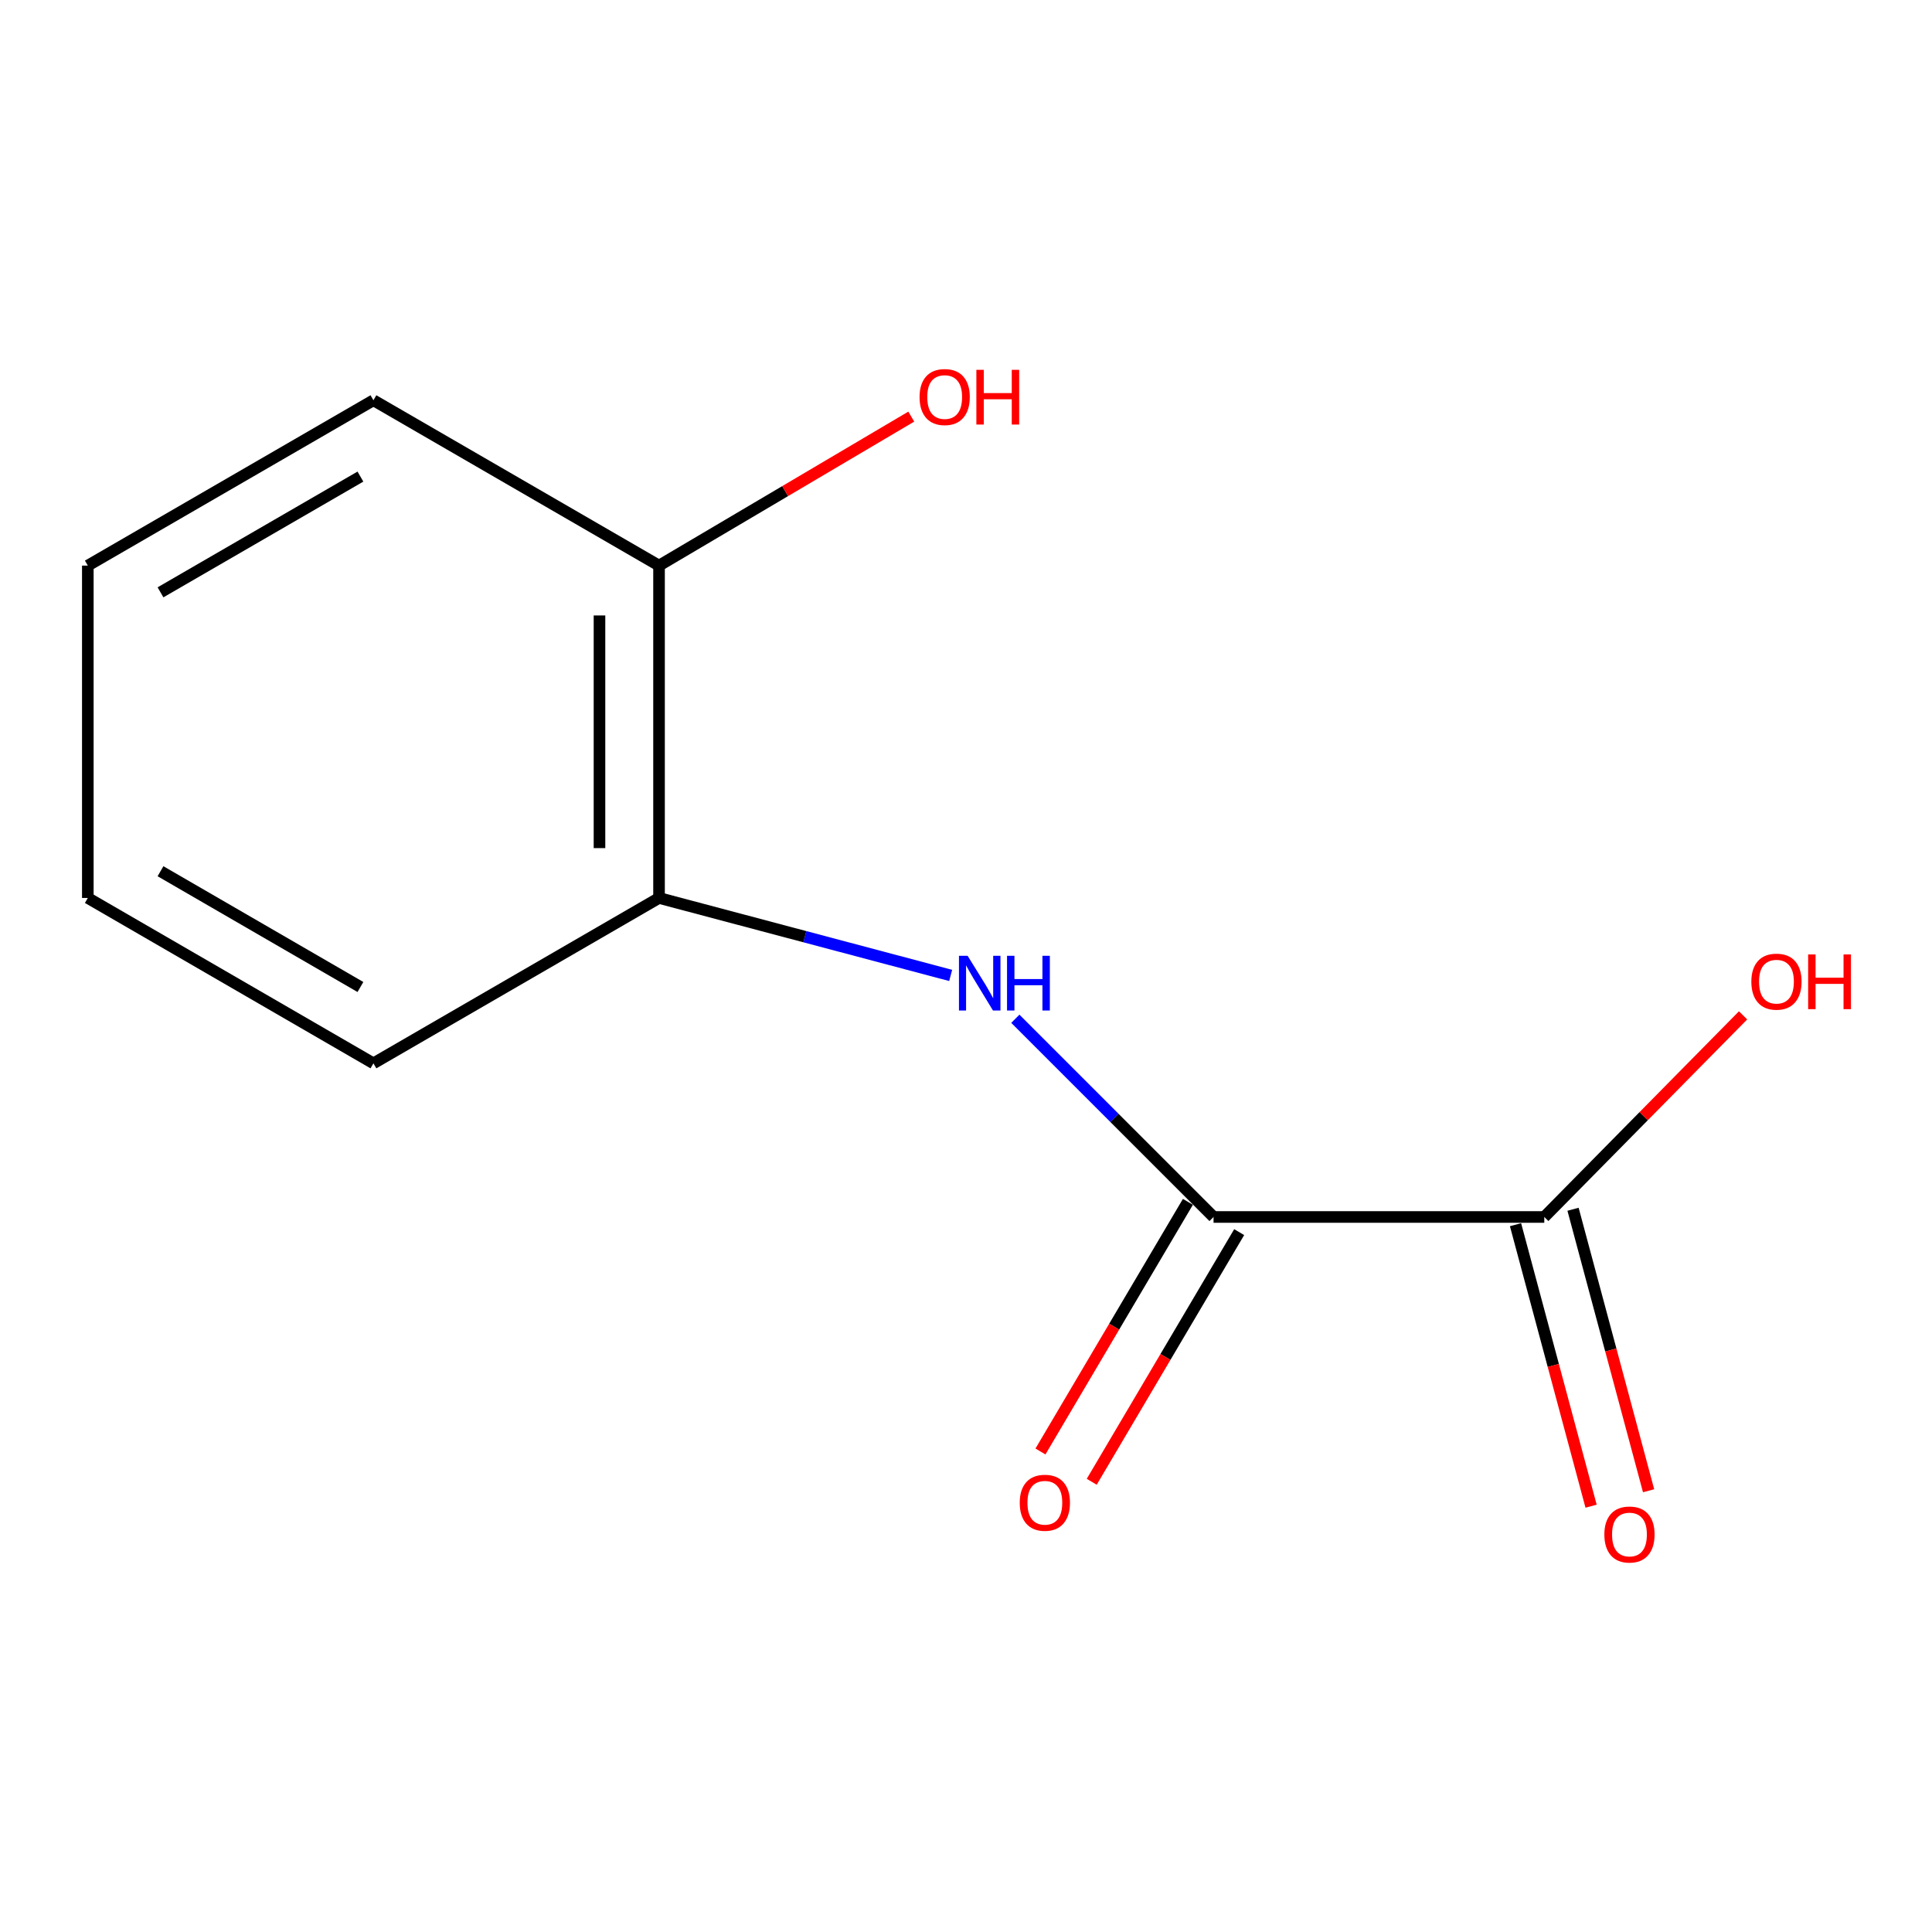 <?xml version='1.0' encoding='iso-8859-1'?>
<svg version='1.1' baseProfile='full'
              xmlns='http://www.w3.org/2000/svg'
                      xmlns:rdkit='http://www.rdkit.org/xml'
                      xmlns:xlink='http://www.w3.org/1999/xlink'
                  xml:space='preserve'
width='1000px' height='1000px' viewBox='0 0 1000 1000'>
<!-- END OF HEADER -->
<rect style='opacity:1.0;fill:#FFFFFF;stroke:none' width='1000' height='1000' x='0' y='0'> </rect>
<path class='bond-0' d='M 628.13,629.907 L 576.833,578.611' style='fill:none;fill-rule:evenodd;stroke:#000000;stroke-width:6px;stroke-linecap:butt;stroke-linejoin:miter;stroke-opacity:1' />
<path class='bond-0' d='M 576.833,578.611 L 525.537,527.315' style='fill:none;fill-rule:evenodd;stroke:#0000FF;stroke-width:6px;stroke-linecap:butt;stroke-linejoin:miter;stroke-opacity:1' />
<path class='bond-1' d='M 628.13,629.907 L 799.317,629.907' style='fill:none;fill-rule:evenodd;stroke:#000000;stroke-width:6px;stroke-linecap:butt;stroke-linejoin:miter;stroke-opacity:1' />
<path class='bond-3' d='M 614.86,622.07 L 576.699,686.679' style='fill:none;fill-rule:evenodd;stroke:#000000;stroke-width:6px;stroke-linecap:butt;stroke-linejoin:miter;stroke-opacity:1' />
<path class='bond-3' d='M 576.699,686.679 L 538.538,751.288' style='fill:none;fill-rule:evenodd;stroke:#FF0000;stroke-width:6px;stroke-linecap:butt;stroke-linejoin:miter;stroke-opacity:1' />
<path class='bond-3' d='M 641.399,637.745 L 603.239,702.354' style='fill:none;fill-rule:evenodd;stroke:#000000;stroke-width:6px;stroke-linecap:butt;stroke-linejoin:miter;stroke-opacity:1' />
<path class='bond-3' d='M 603.239,702.354 L 565.078,766.963' style='fill:none;fill-rule:evenodd;stroke:#FF0000;stroke-width:6px;stroke-linecap:butt;stroke-linejoin:miter;stroke-opacity:1' />
<path class='bond-2' d='M 492.064,504.882 L 416.59,484.832' style='fill:none;fill-rule:evenodd;stroke:#0000FF;stroke-width:6px;stroke-linecap:butt;stroke-linejoin:miter;stroke-opacity:1' />
<path class='bond-2' d='M 416.59,484.832 L 341.116,464.782' style='fill:none;fill-rule:evenodd;stroke:#000000;stroke-width:6px;stroke-linecap:butt;stroke-linejoin:miter;stroke-opacity:1' />
<path class='bond-4' d='M 784.433,633.903 L 803.987,706.752' style='fill:none;fill-rule:evenodd;stroke:#000000;stroke-width:6px;stroke-linecap:butt;stroke-linejoin:miter;stroke-opacity:1' />
<path class='bond-4' d='M 803.987,706.752 L 823.542,779.6' style='fill:none;fill-rule:evenodd;stroke:#FF0000;stroke-width:6px;stroke-linecap:butt;stroke-linejoin:miter;stroke-opacity:1' />
<path class='bond-4' d='M 814.202,625.912 L 833.756,698.761' style='fill:none;fill-rule:evenodd;stroke:#000000;stroke-width:6px;stroke-linecap:butt;stroke-linejoin:miter;stroke-opacity:1' />
<path class='bond-4' d='M 833.756,698.761 L 853.311,771.61' style='fill:none;fill-rule:evenodd;stroke:#FF0000;stroke-width:6px;stroke-linecap:butt;stroke-linejoin:miter;stroke-opacity:1' />
<path class='bond-6' d='M 799.317,629.907 L 850.765,577.726' style='fill:none;fill-rule:evenodd;stroke:#000000;stroke-width:6px;stroke-linecap:butt;stroke-linejoin:miter;stroke-opacity:1' />
<path class='bond-6' d='M 850.765,577.726 L 902.214,525.545' style='fill:none;fill-rule:evenodd;stroke:#FF0000;stroke-width:6px;stroke-linecap:butt;stroke-linejoin:miter;stroke-opacity:1' />
<path class='bond-5' d='M 341.116,464.782 L 341.116,292.755' style='fill:none;fill-rule:evenodd;stroke:#000000;stroke-width:6px;stroke-linecap:butt;stroke-linejoin:miter;stroke-opacity:1' />
<path class='bond-5' d='M 310.293,438.978 L 310.293,318.559' style='fill:none;fill-rule:evenodd;stroke:#000000;stroke-width:6px;stroke-linecap:butt;stroke-linejoin:miter;stroke-opacity:1' />
<path class='bond-8' d='M 341.116,464.782 L 193.285,550.384' style='fill:none;fill-rule:evenodd;stroke:#000000;stroke-width:6px;stroke-linecap:butt;stroke-linejoin:miter;stroke-opacity:1' />
<path class='bond-7' d='M 341.116,292.755 L 406.393,254.196' style='fill:none;fill-rule:evenodd;stroke:#000000;stroke-width:6px;stroke-linecap:butt;stroke-linejoin:miter;stroke-opacity:1' />
<path class='bond-7' d='M 406.393,254.196 L 471.671,215.638' style='fill:none;fill-rule:evenodd;stroke:#FF0000;stroke-width:6px;stroke-linecap:butt;stroke-linejoin:miter;stroke-opacity:1' />
<path class='bond-9' d='M 341.116,292.755 L 193.285,207.17' style='fill:none;fill-rule:evenodd;stroke:#000000;stroke-width:6px;stroke-linecap:butt;stroke-linejoin:miter;stroke-opacity:1' />
<path class='bond-10' d='M 193.285,550.384 L 45.455,464.782' style='fill:none;fill-rule:evenodd;stroke:#000000;stroke-width:6px;stroke-linecap:butt;stroke-linejoin:miter;stroke-opacity:1' />
<path class='bond-10' d='M 186.556,510.87 L 83.075,450.948' style='fill:none;fill-rule:evenodd;stroke:#000000;stroke-width:6px;stroke-linecap:butt;stroke-linejoin:miter;stroke-opacity:1' />
<path class='bond-12' d='M 193.285,207.17 L 45.455,292.755' style='fill:none;fill-rule:evenodd;stroke:#000000;stroke-width:6px;stroke-linecap:butt;stroke-linejoin:miter;stroke-opacity:1' />
<path class='bond-12' d='M 186.554,246.683 L 83.073,306.592' style='fill:none;fill-rule:evenodd;stroke:#000000;stroke-width:6px;stroke-linecap:butt;stroke-linejoin:miter;stroke-opacity:1' />
<path class='bond-11' d='M 45.455,464.782 L 45.455,292.755' style='fill:none;fill-rule:evenodd;stroke:#000000;stroke-width:6px;stroke-linecap:butt;stroke-linejoin:miter;stroke-opacity:1' />
<path  class='atom-1' d='M 500.838 494.716
L 510.118 509.716
Q 511.038 511.196, 512.518 513.876
Q 513.998 516.556, 514.078 516.716
L 514.078 494.716
L 517.838 494.716
L 517.838 523.036
L 513.958 523.036
L 503.998 506.636
Q 502.838 504.716, 501.598 502.516
Q 500.398 500.316, 500.038 499.636
L 500.038 523.036
L 496.358 523.036
L 496.358 494.716
L 500.838 494.716
' fill='#0000FF'/>
<path  class='atom-1' d='M 521.238 494.716
L 525.078 494.716
L 525.078 506.756
L 539.558 506.756
L 539.558 494.716
L 543.398 494.716
L 543.398 523.036
L 539.558 523.036
L 539.558 509.956
L 525.078 509.956
L 525.078 523.036
L 521.238 523.036
L 521.238 494.716
' fill='#0000FF'/>
<path  class='atom-4' d='M 527.815 777.818
Q 527.815 771.018, 531.175 767.218
Q 534.535 763.418, 540.815 763.418
Q 547.095 763.418, 550.455 767.218
Q 553.815 771.018, 553.815 777.818
Q 553.815 784.698, 550.415 788.618
Q 547.015 792.498, 540.815 792.498
Q 534.575 792.498, 531.175 788.618
Q 527.815 784.738, 527.815 777.818
M 540.815 789.298
Q 545.135 789.298, 547.455 786.418
Q 549.815 783.498, 549.815 777.818
Q 549.815 772.258, 547.455 769.458
Q 545.135 766.618, 540.815 766.618
Q 536.495 766.618, 534.135 769.418
Q 531.815 772.218, 531.815 777.818
Q 531.815 783.538, 534.135 786.418
Q 536.495 789.298, 540.815 789.298
' fill='#FF0000'/>
<path  class='atom-5' d='M 830.411 794.257
Q 830.411 787.457, 833.771 783.657
Q 837.131 779.857, 843.411 779.857
Q 849.691 779.857, 853.051 783.657
Q 856.411 787.457, 856.411 794.257
Q 856.411 801.137, 853.011 805.057
Q 849.611 808.937, 843.411 808.937
Q 837.171 808.937, 833.771 805.057
Q 830.411 801.177, 830.411 794.257
M 843.411 805.737
Q 847.731 805.737, 850.051 802.857
Q 852.411 799.937, 852.411 794.257
Q 852.411 788.697, 850.051 785.897
Q 847.731 783.057, 843.411 783.057
Q 839.091 783.057, 836.731 785.857
Q 834.411 788.657, 834.411 794.257
Q 834.411 799.977, 836.731 802.857
Q 839.091 805.737, 843.411 805.737
' fill='#FF0000'/>
<path  class='atom-7' d='M 906.493 508.099
Q 906.493 501.299, 909.853 497.499
Q 913.213 493.699, 919.493 493.699
Q 925.773 493.699, 929.133 497.499
Q 932.493 501.299, 932.493 508.099
Q 932.493 514.979, 929.093 518.899
Q 925.693 522.779, 919.493 522.779
Q 913.253 522.779, 909.853 518.899
Q 906.493 515.019, 906.493 508.099
M 919.493 519.579
Q 923.813 519.579, 926.133 516.699
Q 928.493 513.779, 928.493 508.099
Q 928.493 502.539, 926.133 499.739
Q 923.813 496.899, 919.493 496.899
Q 915.173 496.899, 912.813 499.699
Q 910.493 502.499, 910.493 508.099
Q 910.493 513.819, 912.813 516.699
Q 915.173 519.579, 919.493 519.579
' fill='#FF0000'/>
<path  class='atom-7' d='M 935.893 494.019
L 939.733 494.019
L 939.733 506.059
L 954.213 506.059
L 954.213 494.019
L 958.053 494.019
L 958.053 522.339
L 954.213 522.339
L 954.213 509.259
L 939.733 509.259
L 939.733 522.339
L 935.893 522.339
L 935.893 494.019
' fill='#FF0000'/>
<path  class='atom-8' d='M 475.964 205.503
Q 475.964 198.703, 479.324 194.903
Q 482.684 191.103, 488.964 191.103
Q 495.244 191.103, 498.604 194.903
Q 501.964 198.703, 501.964 205.503
Q 501.964 212.383, 498.564 216.303
Q 495.164 220.183, 488.964 220.183
Q 482.724 220.183, 479.324 216.303
Q 475.964 212.423, 475.964 205.503
M 488.964 216.983
Q 493.284 216.983, 495.604 214.103
Q 497.964 211.183, 497.964 205.503
Q 497.964 199.943, 495.604 197.143
Q 493.284 194.303, 488.964 194.303
Q 484.644 194.303, 482.284 197.103
Q 479.964 199.903, 479.964 205.503
Q 479.964 211.223, 482.284 214.103
Q 484.644 216.983, 488.964 216.983
' fill='#FF0000'/>
<path  class='atom-8' d='M 505.364 191.423
L 509.204 191.423
L 509.204 203.463
L 523.684 203.463
L 523.684 191.423
L 527.524 191.423
L 527.524 219.743
L 523.684 219.743
L 523.684 206.663
L 509.204 206.663
L 509.204 219.743
L 505.364 219.743
L 505.364 191.423
' fill='#FF0000'/>
</svg>
